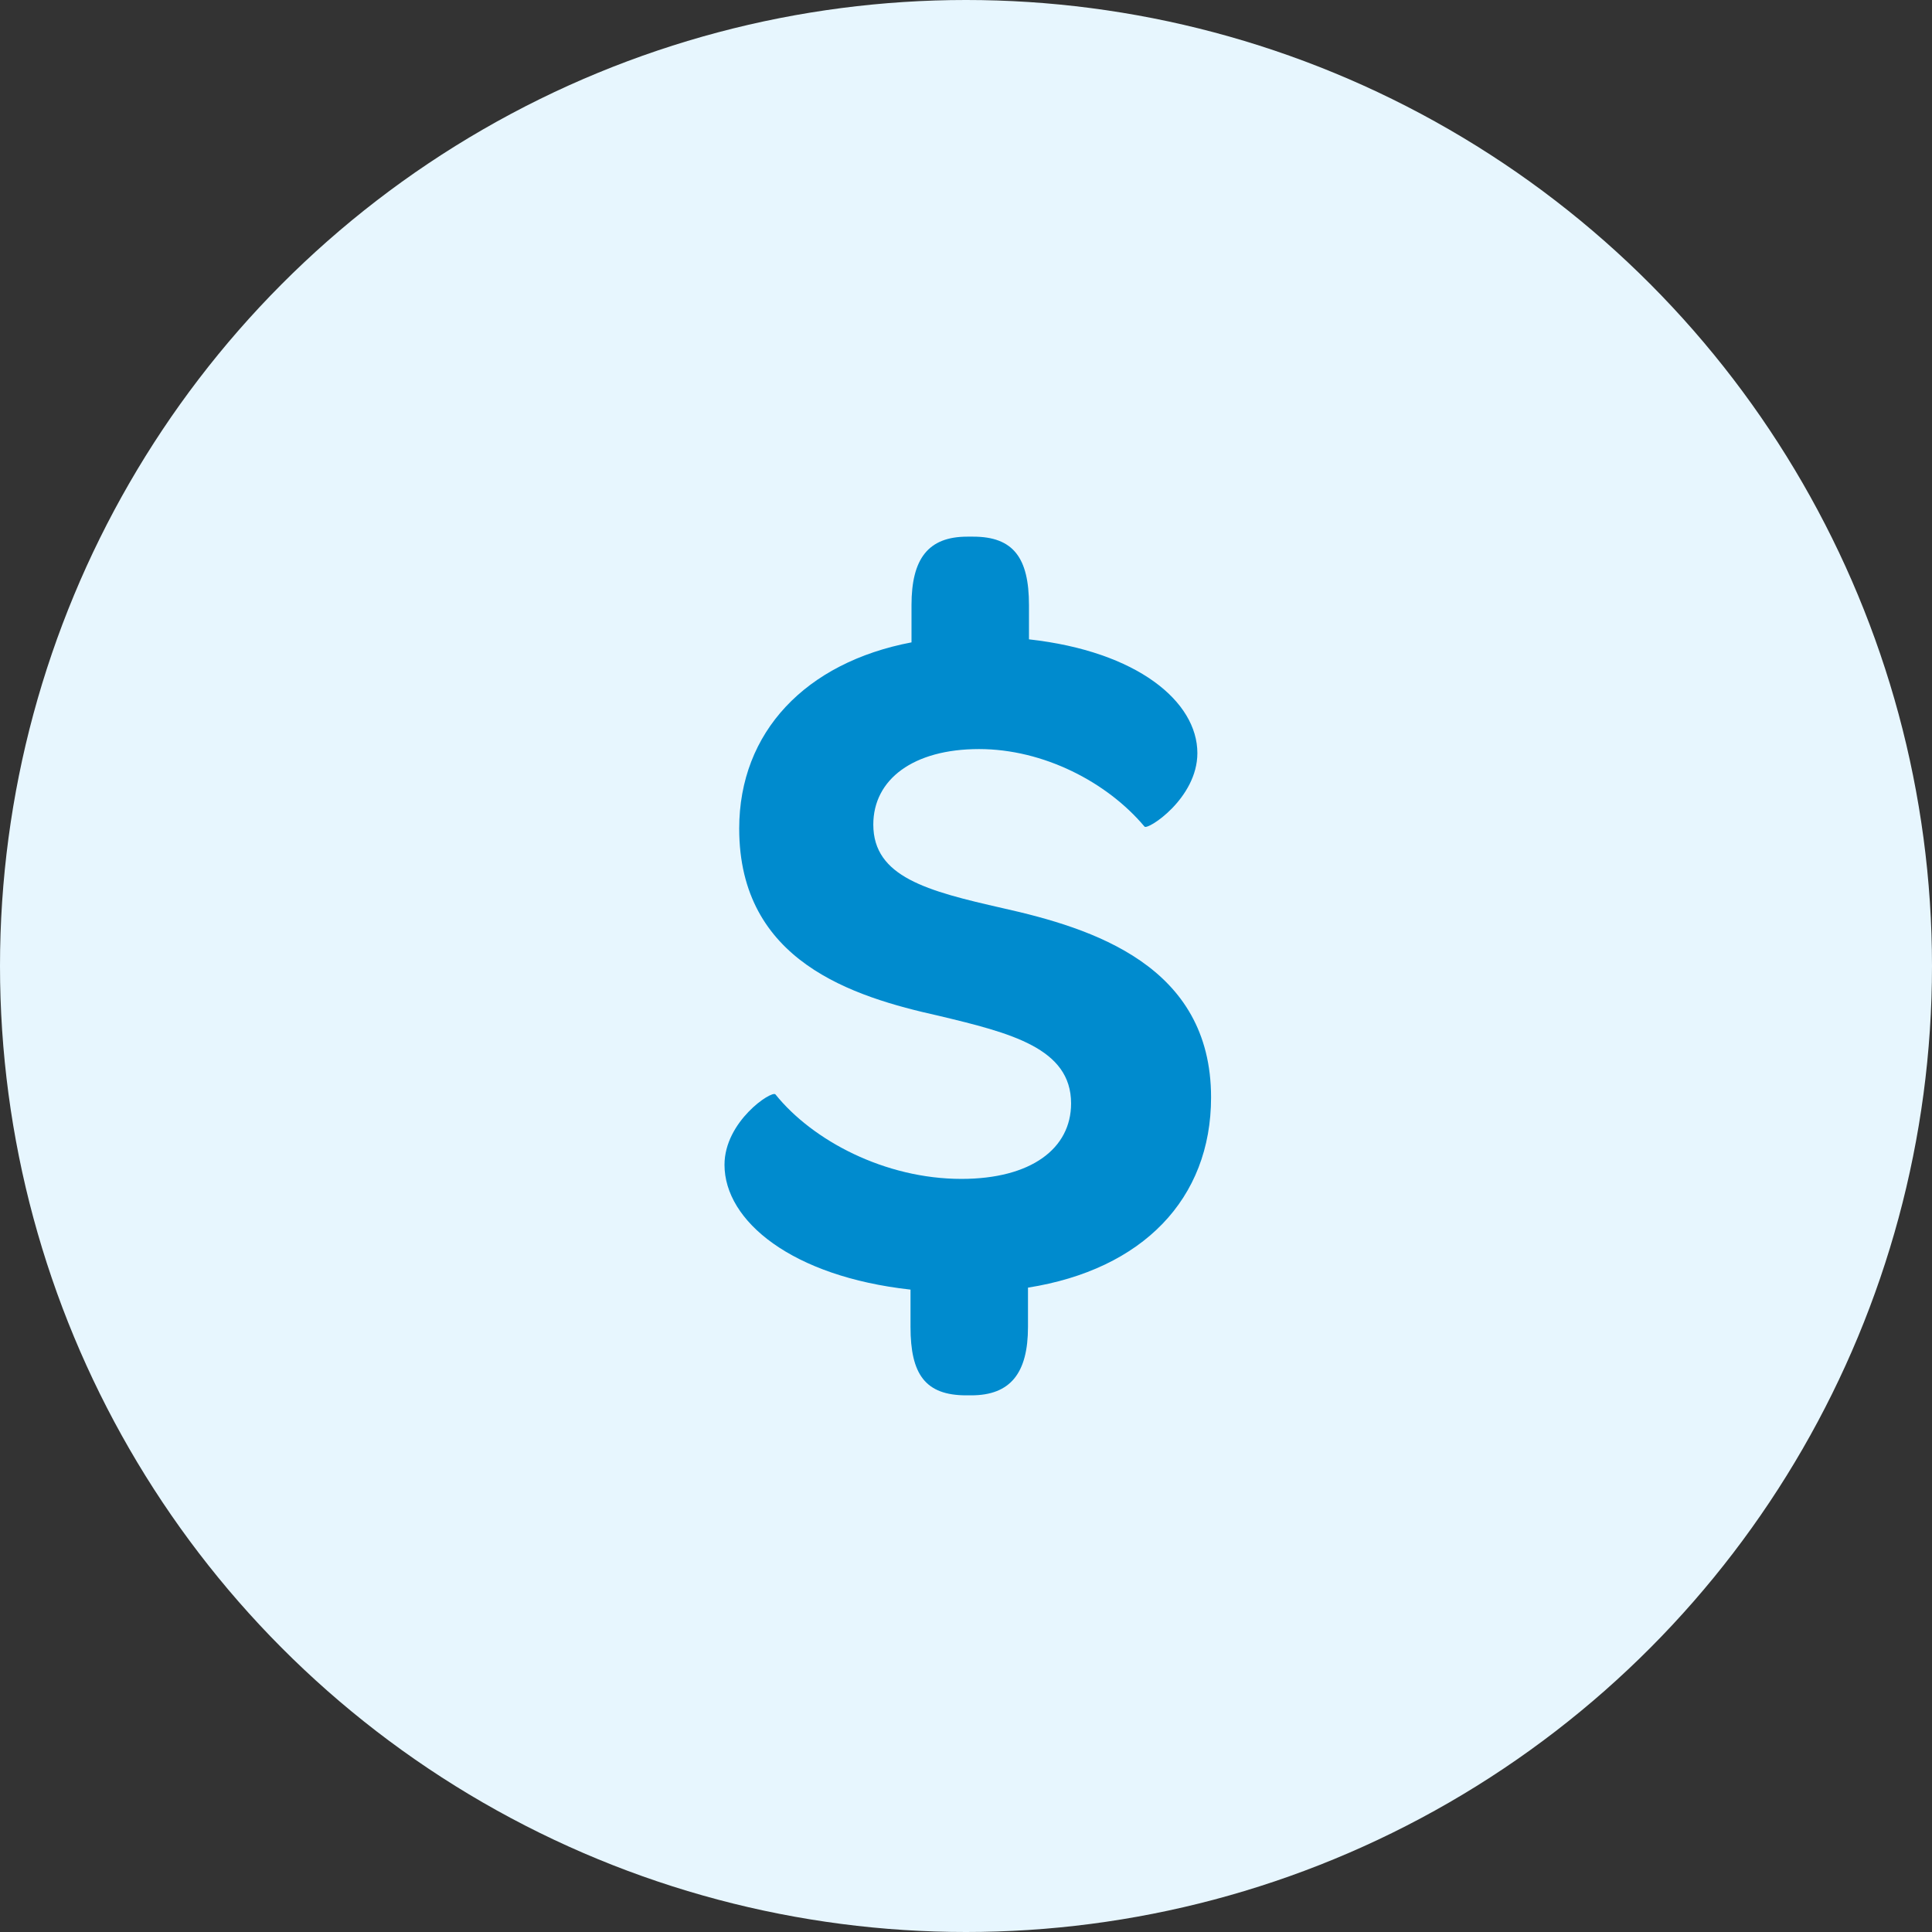 <svg xmlns="http://www.w3.org/2000/svg" width="92" height="92" viewBox="0 0 92 92">
    <rect x="0" y="0" width="92" height="92" fill="#333333" stroke="none"/>
    <g fill="none" fill-rule="evenodd">
        <g fill-rule="nonzero">
            <g>
                <g>
                    <g transform="translate(-964 -589) translate(109 515) translate(0 74) translate(855)">
                        <circle cx="46" cy="46" r="46" fill="#E7F6FE"/>
                        <path fill="#008BCE" d="M34.5 55.467c0-2.061 2.238-3.547 2.424-3.355 1.772 2.205 5.222 4.026 8.858 4.026 3.31 0 5.222-1.438 5.222-3.595 0-2.636-2.89-3.355-6.294-4.17-4.103-.911-9.51-2.589-9.51-8.916 0-4.602 3.17-7.91 8.205-8.868v-1.774c0-2.205.792-3.26 2.657-3.26h.28c1.911 0 2.657 1.007 2.657 3.26v1.63c5.175.575 8.019 2.972 8.019 5.417 0 2.157-2.378 3.69-2.518 3.499-1.771-2.11-4.802-3.691-7.879-3.691-3.123 0-5.035 1.438-5.035 3.595 0 2.493 2.564 3.164 6.154 3.979 4.29.958 9.93 2.732 9.93 9.012 0 4.841-3.263 8.197-8.718 9.06v1.869c0 2.205-.839 3.26-2.704 3.26h-.233c-1.958 0-2.657-1.007-2.657-3.26V61.41c-5.641-.623-8.858-3.26-8.858-5.944z"/>
                    </g>
                </g>
            </g>
        </g>
    </g>
</svg>
